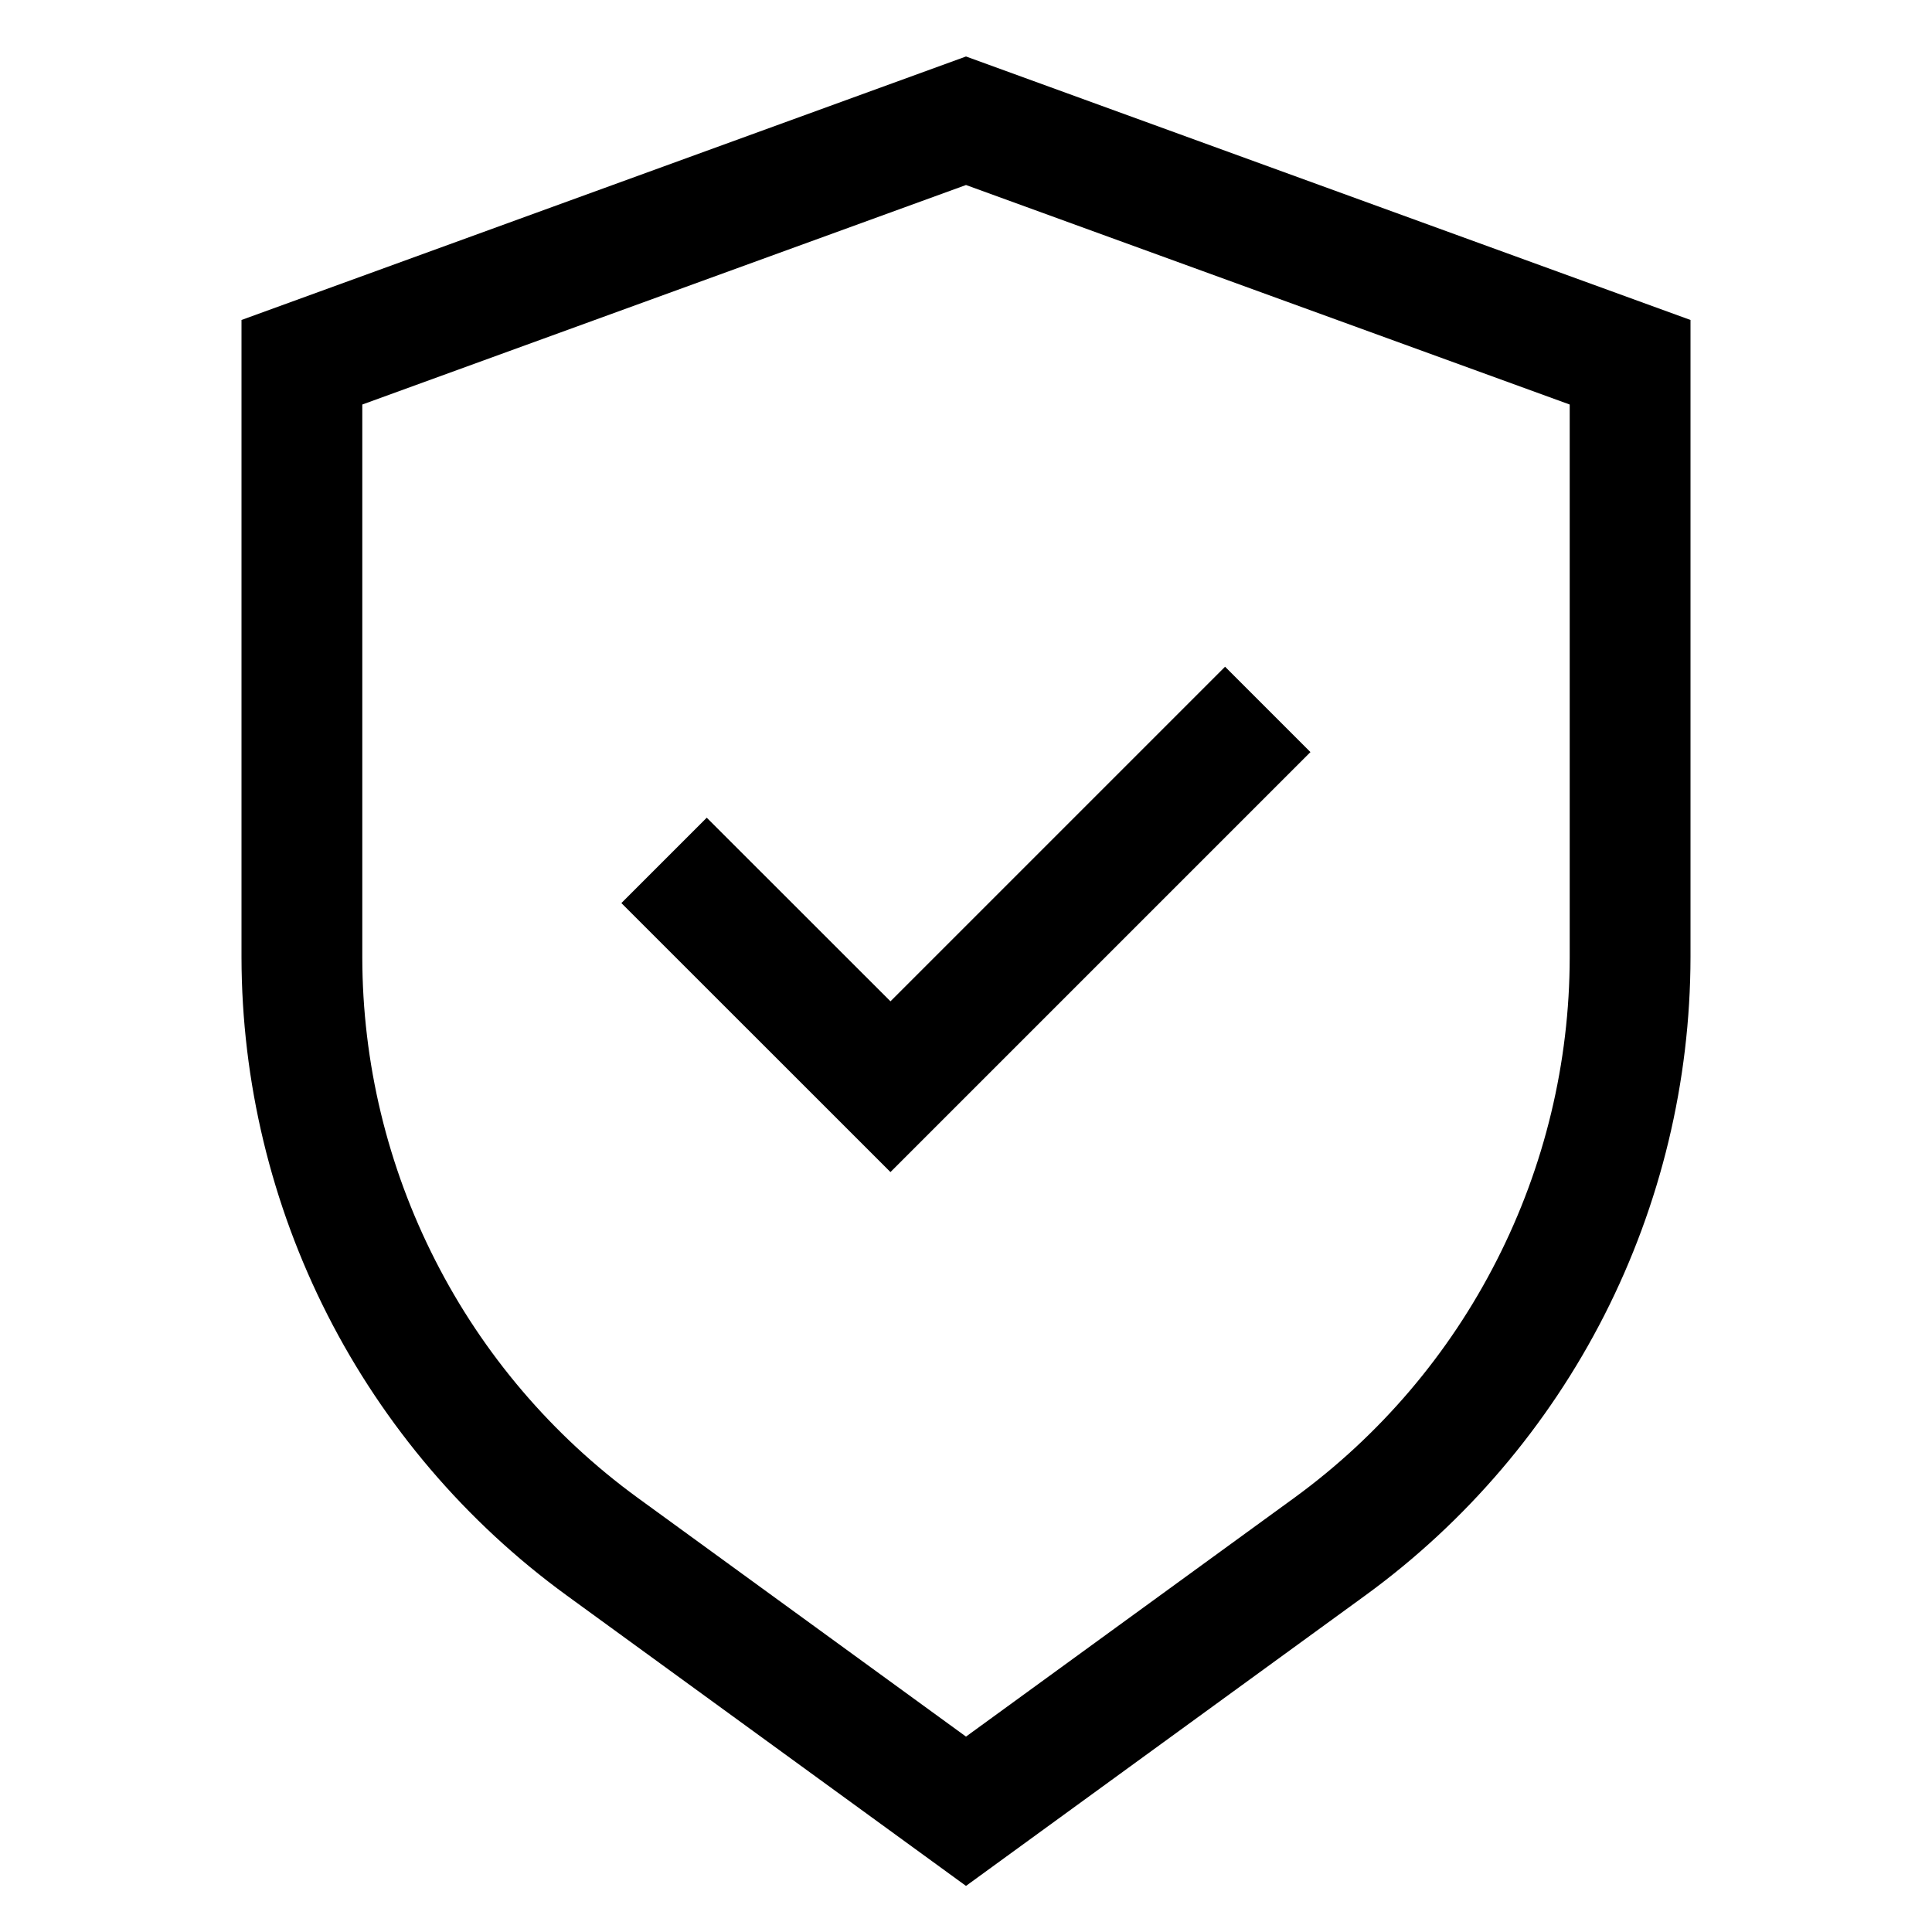 <svg class="hdt-inline-block" xmlns="http://www.w3.org/2000/svg" width="21" height="21" viewBox="0 0 21 21" fill="currentColor"><path d="M10.5 0.614L2.625 3.478V10.405C2.627 11.758 2.948 13.09 3.561 14.295C4.175 15.5 5.064 16.543 6.156 17.339L10.5 20.499L14.844 17.339C15.936 16.543 16.825 15.5 17.439 14.295C18.052 13.09 18.373 11.758 18.375 10.405V3.478L10.5 0.614ZM17.062 10.405C17.061 11.551 16.789 12.679 16.269 13.699C15.75 14.72 14.997 15.603 14.072 16.278L10.5 18.876L6.928 16.278C6.003 15.603 5.25 14.72 4.731 13.699C4.211 12.679 3.939 11.551 3.938 10.405V4.397L10.5 2.011L17.062 4.397V10.405Z"></path><path d="M7.682 8.888L6.754 9.816L9.679 12.74L14.244 8.175L13.316 7.247L9.679 10.884L7.682 8.888Z"></path></svg>